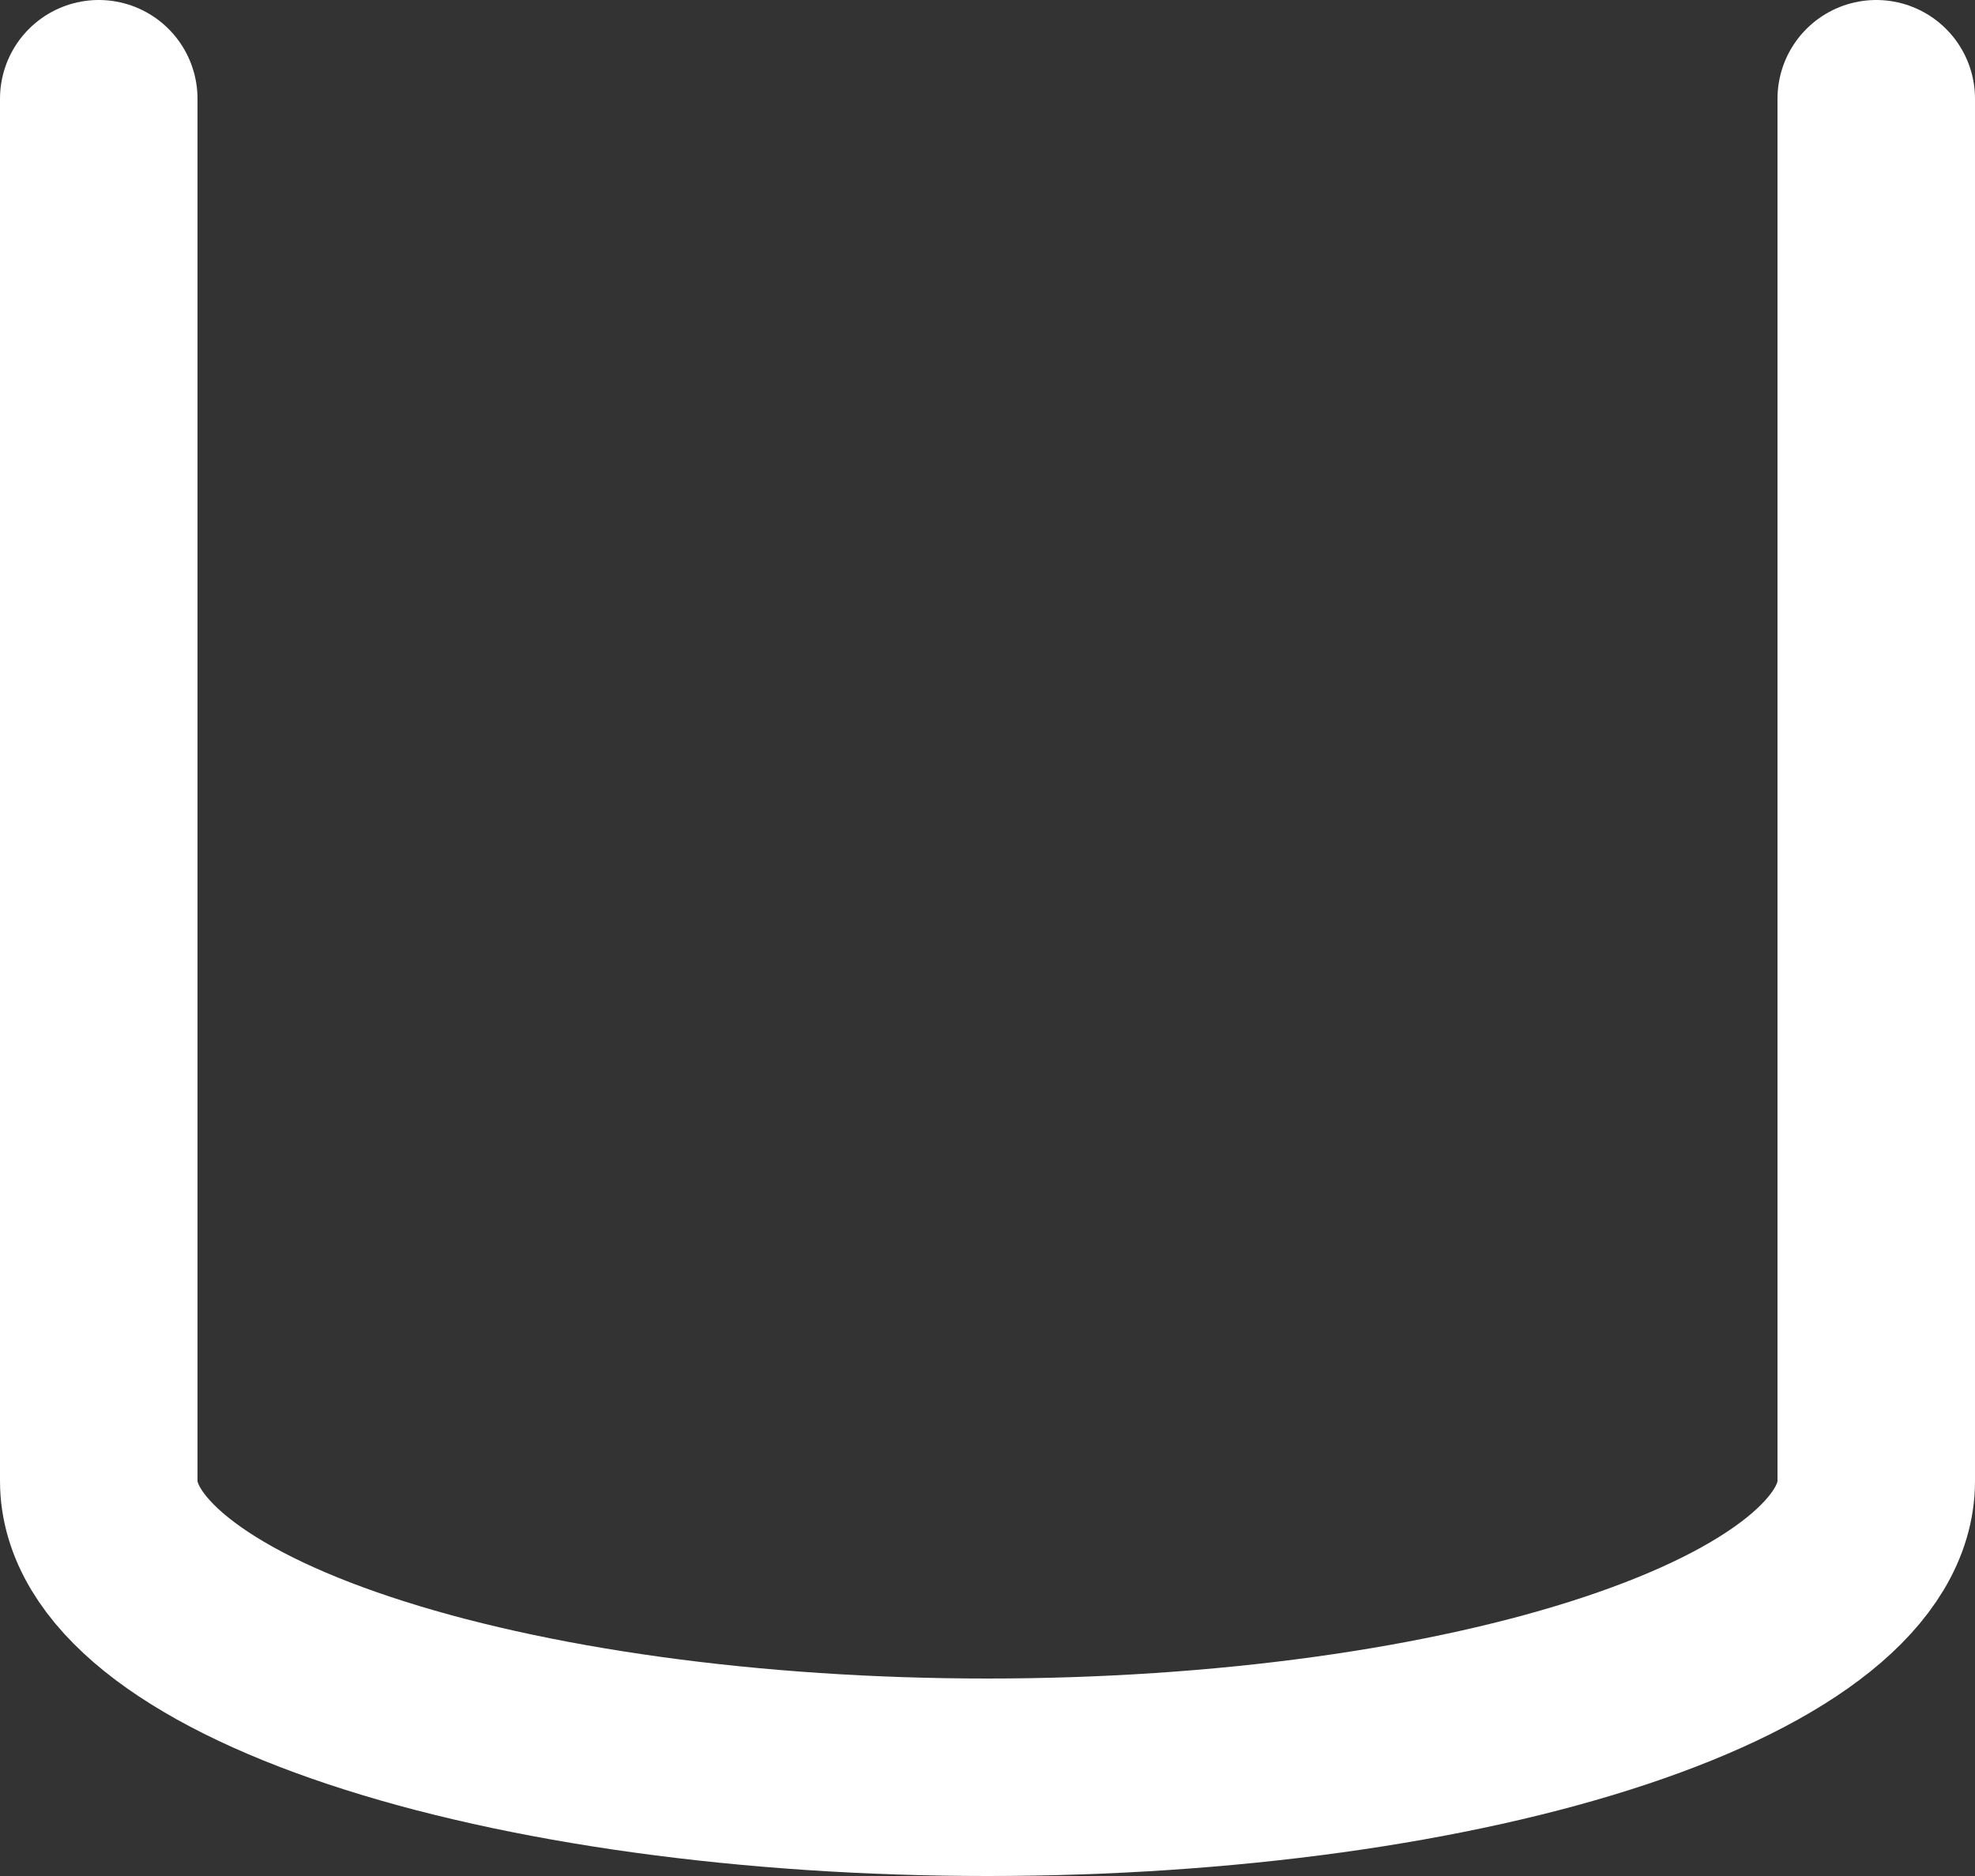 <?xml version="1.0" encoding="utf-8"?>
<svg xmlns="http://www.w3.org/2000/svg" fill="none" height="100%" overflow="visible" preserveAspectRatio="none" style="display: block;" viewBox="0 0 20 19" width="100%">
<rect x="0" y="0" width="20" height="19" fill="#333333" stroke="none"/>
<path d="M1 1V15C1 15.796 1.948 16.559 3.636 17.121C5.324 17.684 7.613 18 10 18C12.387 18 14.676 17.684 16.364 17.121C18.052 16.559 19 15.796 19 15V1" id="Vector" stroke="white" stroke-linecap="round" stroke-linejoin="round" stroke-width="2"/>
</svg>